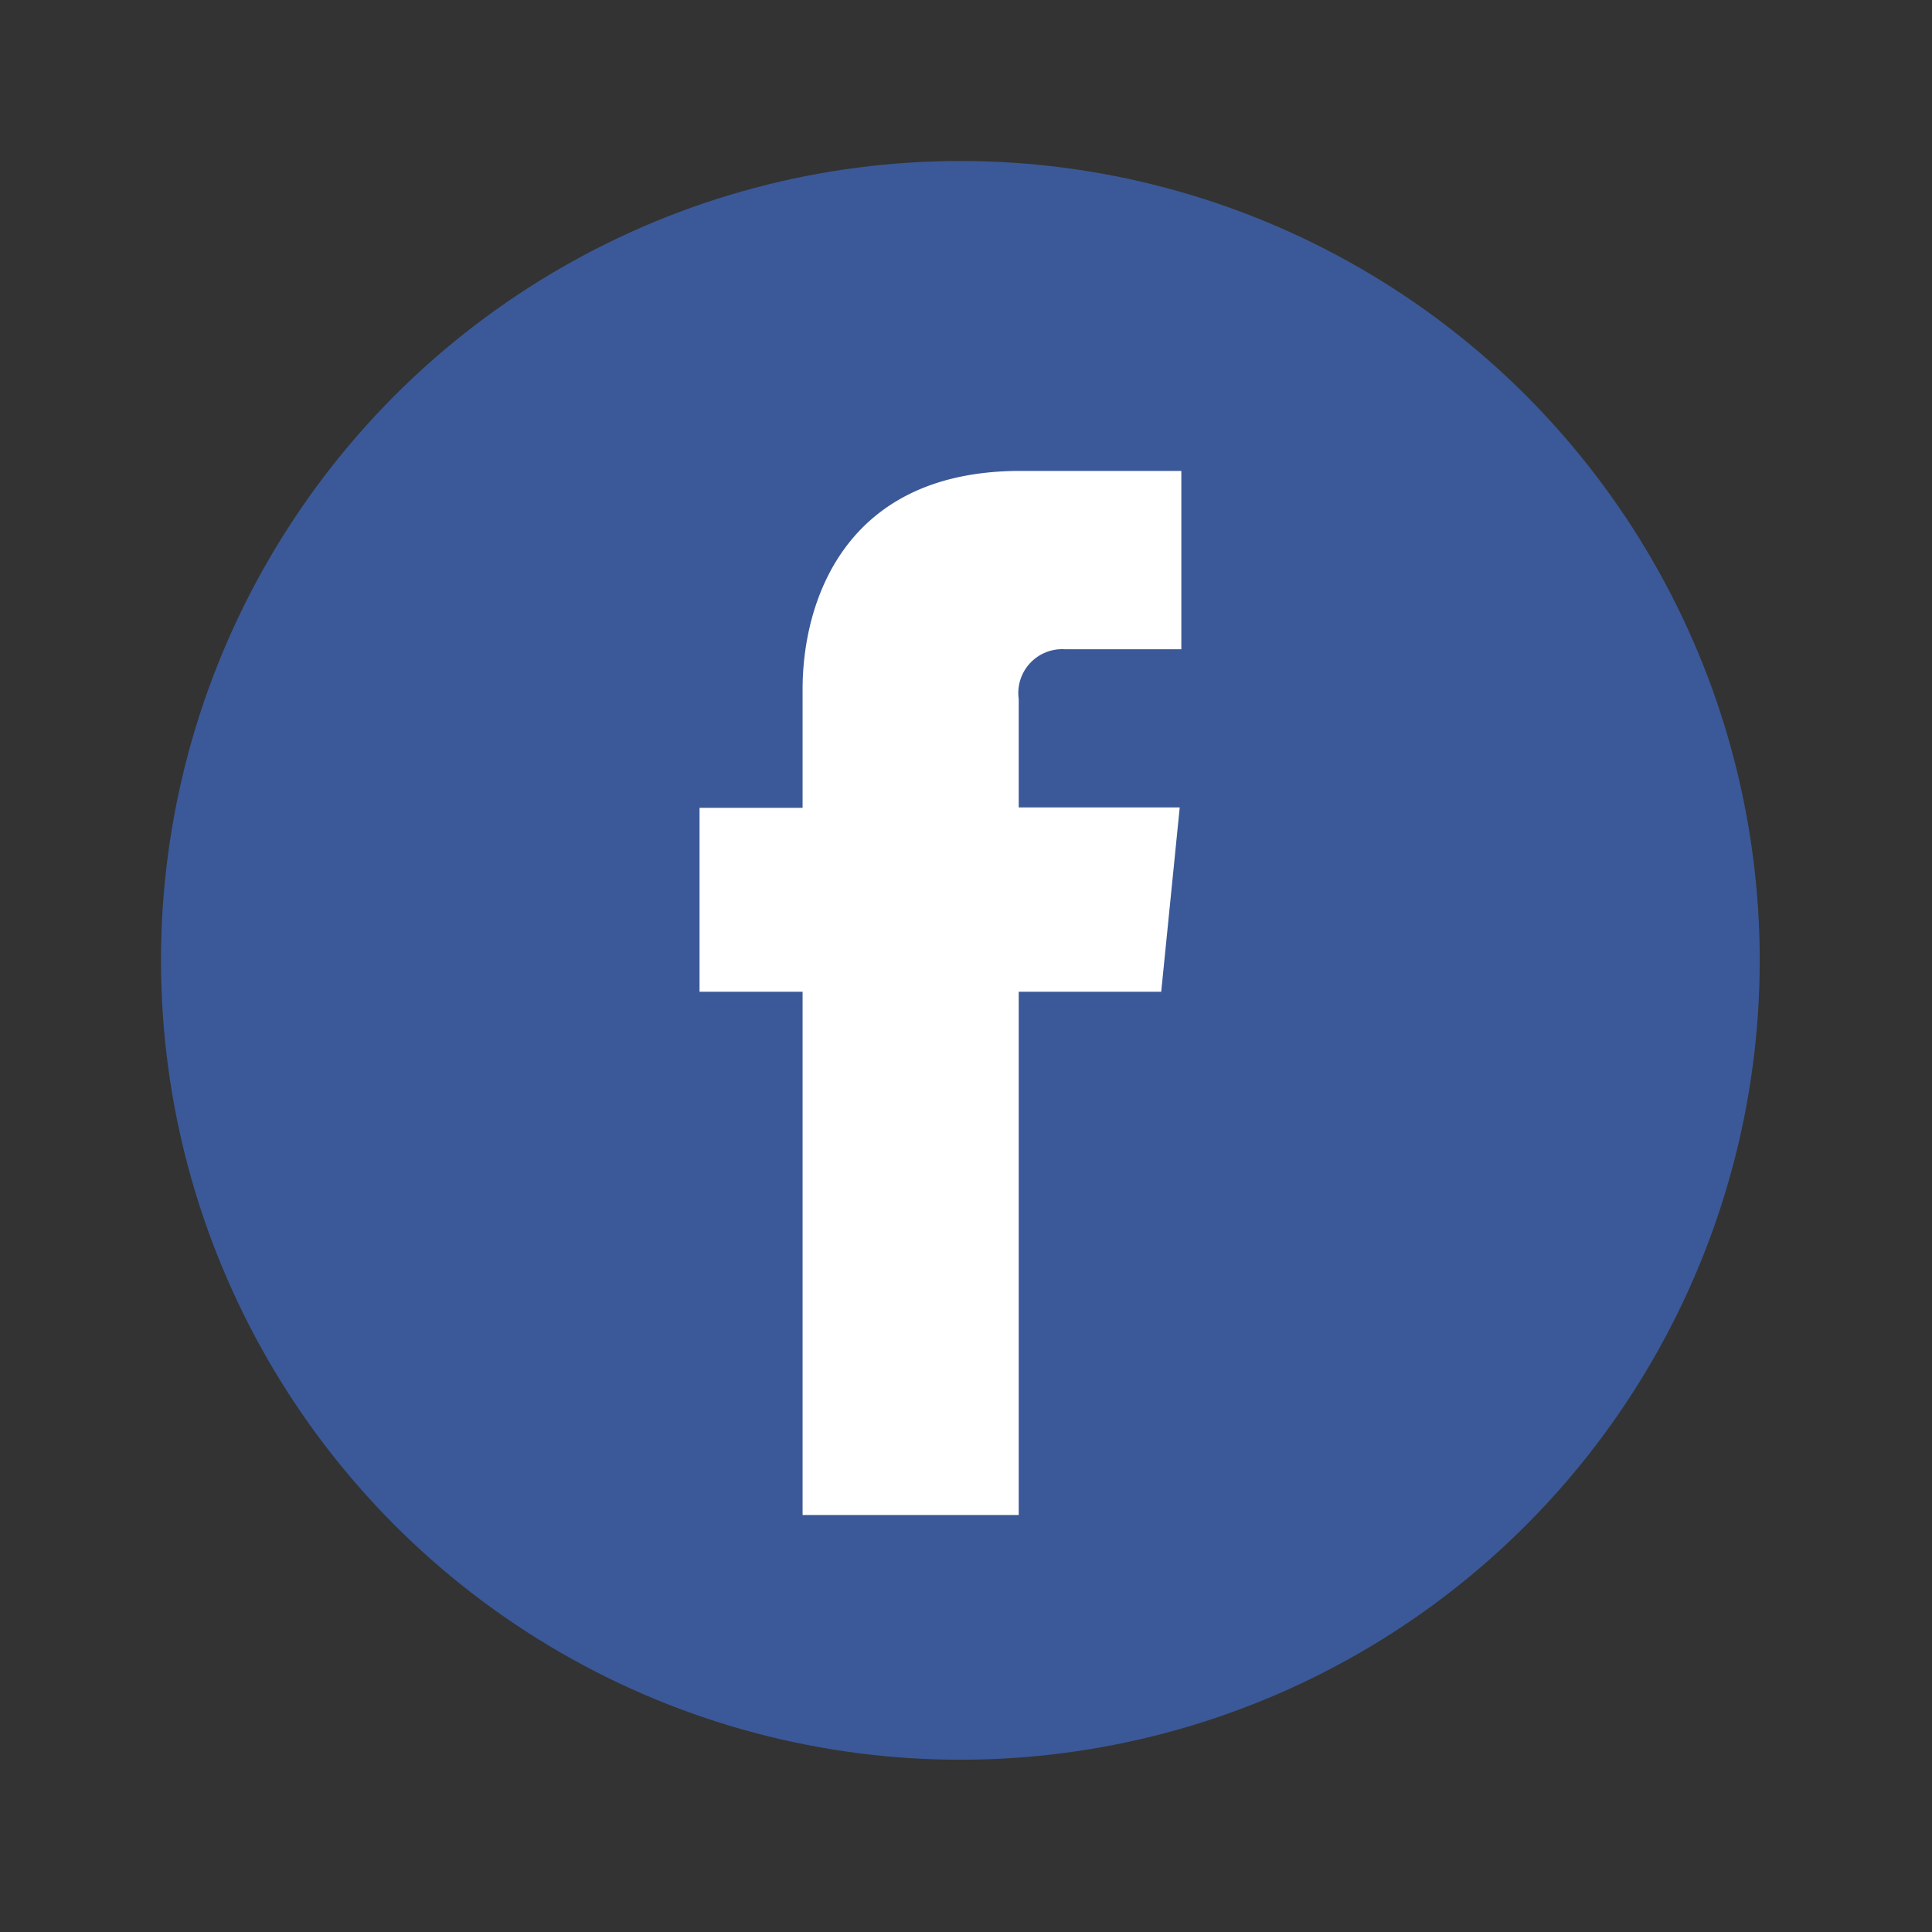 <svg id="Layer_1" data-name="Layer 1" xmlns="http://www.w3.org/2000/svg" viewBox="0 0 48 48"><rect x="0" y="0" width="48" height="48" fill="#333333" stroke="none"/><title>Facebook_Share</title><g id="Icons_Social_Facebook_Share" data-name="Icons/Social/Facebook_Share"><g id="Atoms_Icons_Social_Facebook_Share" data-name="Atoms/Icons/Social/Facebook_Share"><rect id="Rectangle" width="48" height="48" style="fill:none"/><g id="facebook_share" data-name="facebook share"><circle id="Oval" cx="23.86" cy="23.86" r="19.86" style="fill:#3b5998"/><path id="Shape" d="M28.85,24.64H25.31v13H19.94v-13H17.38V20.07h2.56V17.12c0-2.11,1-5.42,5.41-5.42l4,0v4.43H26.45a1.09,1.09,0,0,0-1.14,1.24v2.69h4Z" style="fill:#fff"/></g></g></g></svg>